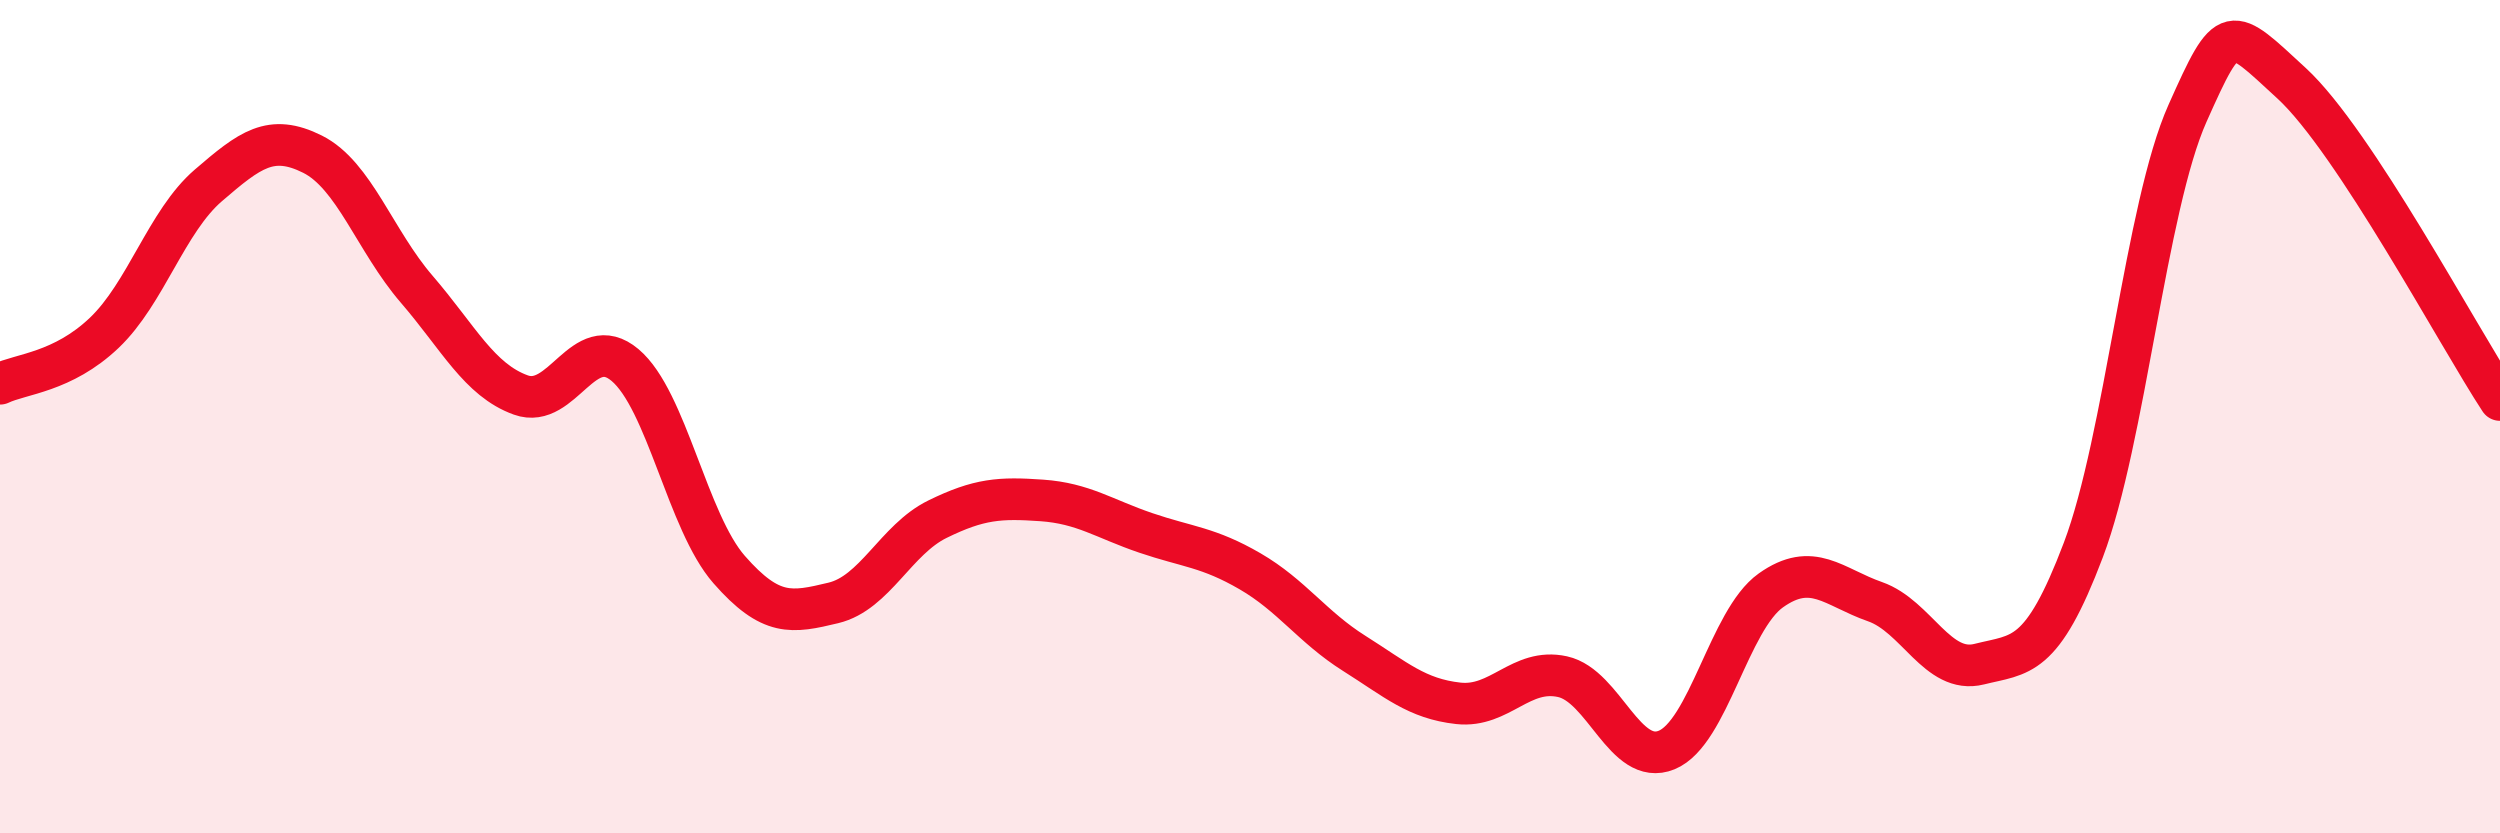 
    <svg width="60" height="20" viewBox="0 0 60 20" xmlns="http://www.w3.org/2000/svg">
      <path
        d="M 0,9.21 C 0.5,8.97 1.5,8.94 2.5,7.99 C 3.5,7.04 4,5.31 5,4.45 C 6,3.59 6.5,3.2 7.5,3.7 C 8.5,4.2 9,5.78 10,6.94 C 11,8.1 11.5,9.12 12.5,9.48 C 13.5,9.84 14,7.92 15,8.76 C 16,9.6 16.5,12.53 17.5,13.67 C 18.5,14.81 19,14.71 20,14.47 C 21,14.23 21.5,12.95 22.5,12.46 C 23.5,11.97 24,11.94 25,12.01 C 26,12.08 26.5,12.45 27.5,12.79 C 28.5,13.13 29,13.13 30,13.71 C 31,14.29 31.5,15.05 32.5,15.68 C 33.5,16.31 34,16.77 35,16.88 C 36,16.99 36.5,16.02 37.5,16.24 C 38.5,16.46 39,18.41 40,18 C 41,17.59 41.5,14.88 42.5,14.17 C 43.5,13.46 44,14.09 45,14.44 C 46,14.79 46.5,16.19 47.5,15.94 C 48.5,15.69 49,15.84 50,13.2 C 51,10.56 51.5,4.96 52.5,2.72 C 53.5,0.48 53.5,0.62 55,2 C 56.5,3.38 59,8.08 60,9.6L60 20L0 20Z"
        fill="#EB0A25"
        opacity="0.1"
        stroke-linecap="round"
        stroke-linejoin="round"
      />
      <path
        d="M 0,9.21 C 0.5,8.97 1.5,8.94 2.5,7.99 C 3.5,7.04 4,5.31 5,4.45 C 6,3.59 6.5,3.2 7.5,3.7 C 8.5,4.2 9,5.78 10,6.94 C 11,8.1 11.5,9.12 12.5,9.48 C 13.5,9.84 14,7.92 15,8.76 C 16,9.6 16.5,12.53 17.5,13.67 C 18.5,14.81 19,14.71 20,14.47 C 21,14.23 21.5,12.95 22.5,12.46 C 23.5,11.97 24,11.94 25,12.01 C 26,12.08 26.5,12.45 27.5,12.79 C 28.5,13.13 29,13.13 30,13.71 C 31,14.29 31.5,15.05 32.5,15.68 C 33.5,16.31 34,16.77 35,16.88 C 36,16.99 36.5,16.02 37.5,16.24 C 38.5,16.46 39,18.41 40,18 C 41,17.59 41.5,14.88 42.5,14.17 C 43.5,13.46 44,14.09 45,14.44 C 46,14.79 46.5,16.19 47.5,15.94 C 48.5,15.69 49,15.84 50,13.2 C 51,10.56 51.5,4.96 52.5,2.72 C 53.5,0.48 53.5,0.62 55,2 C 56.5,3.38 59,8.08 60,9.6"
        stroke="#EB0A25"
        stroke-width="1"
        fill="none"
        stroke-linecap="round"
        stroke-linejoin="round"
      />
    </svg>
  